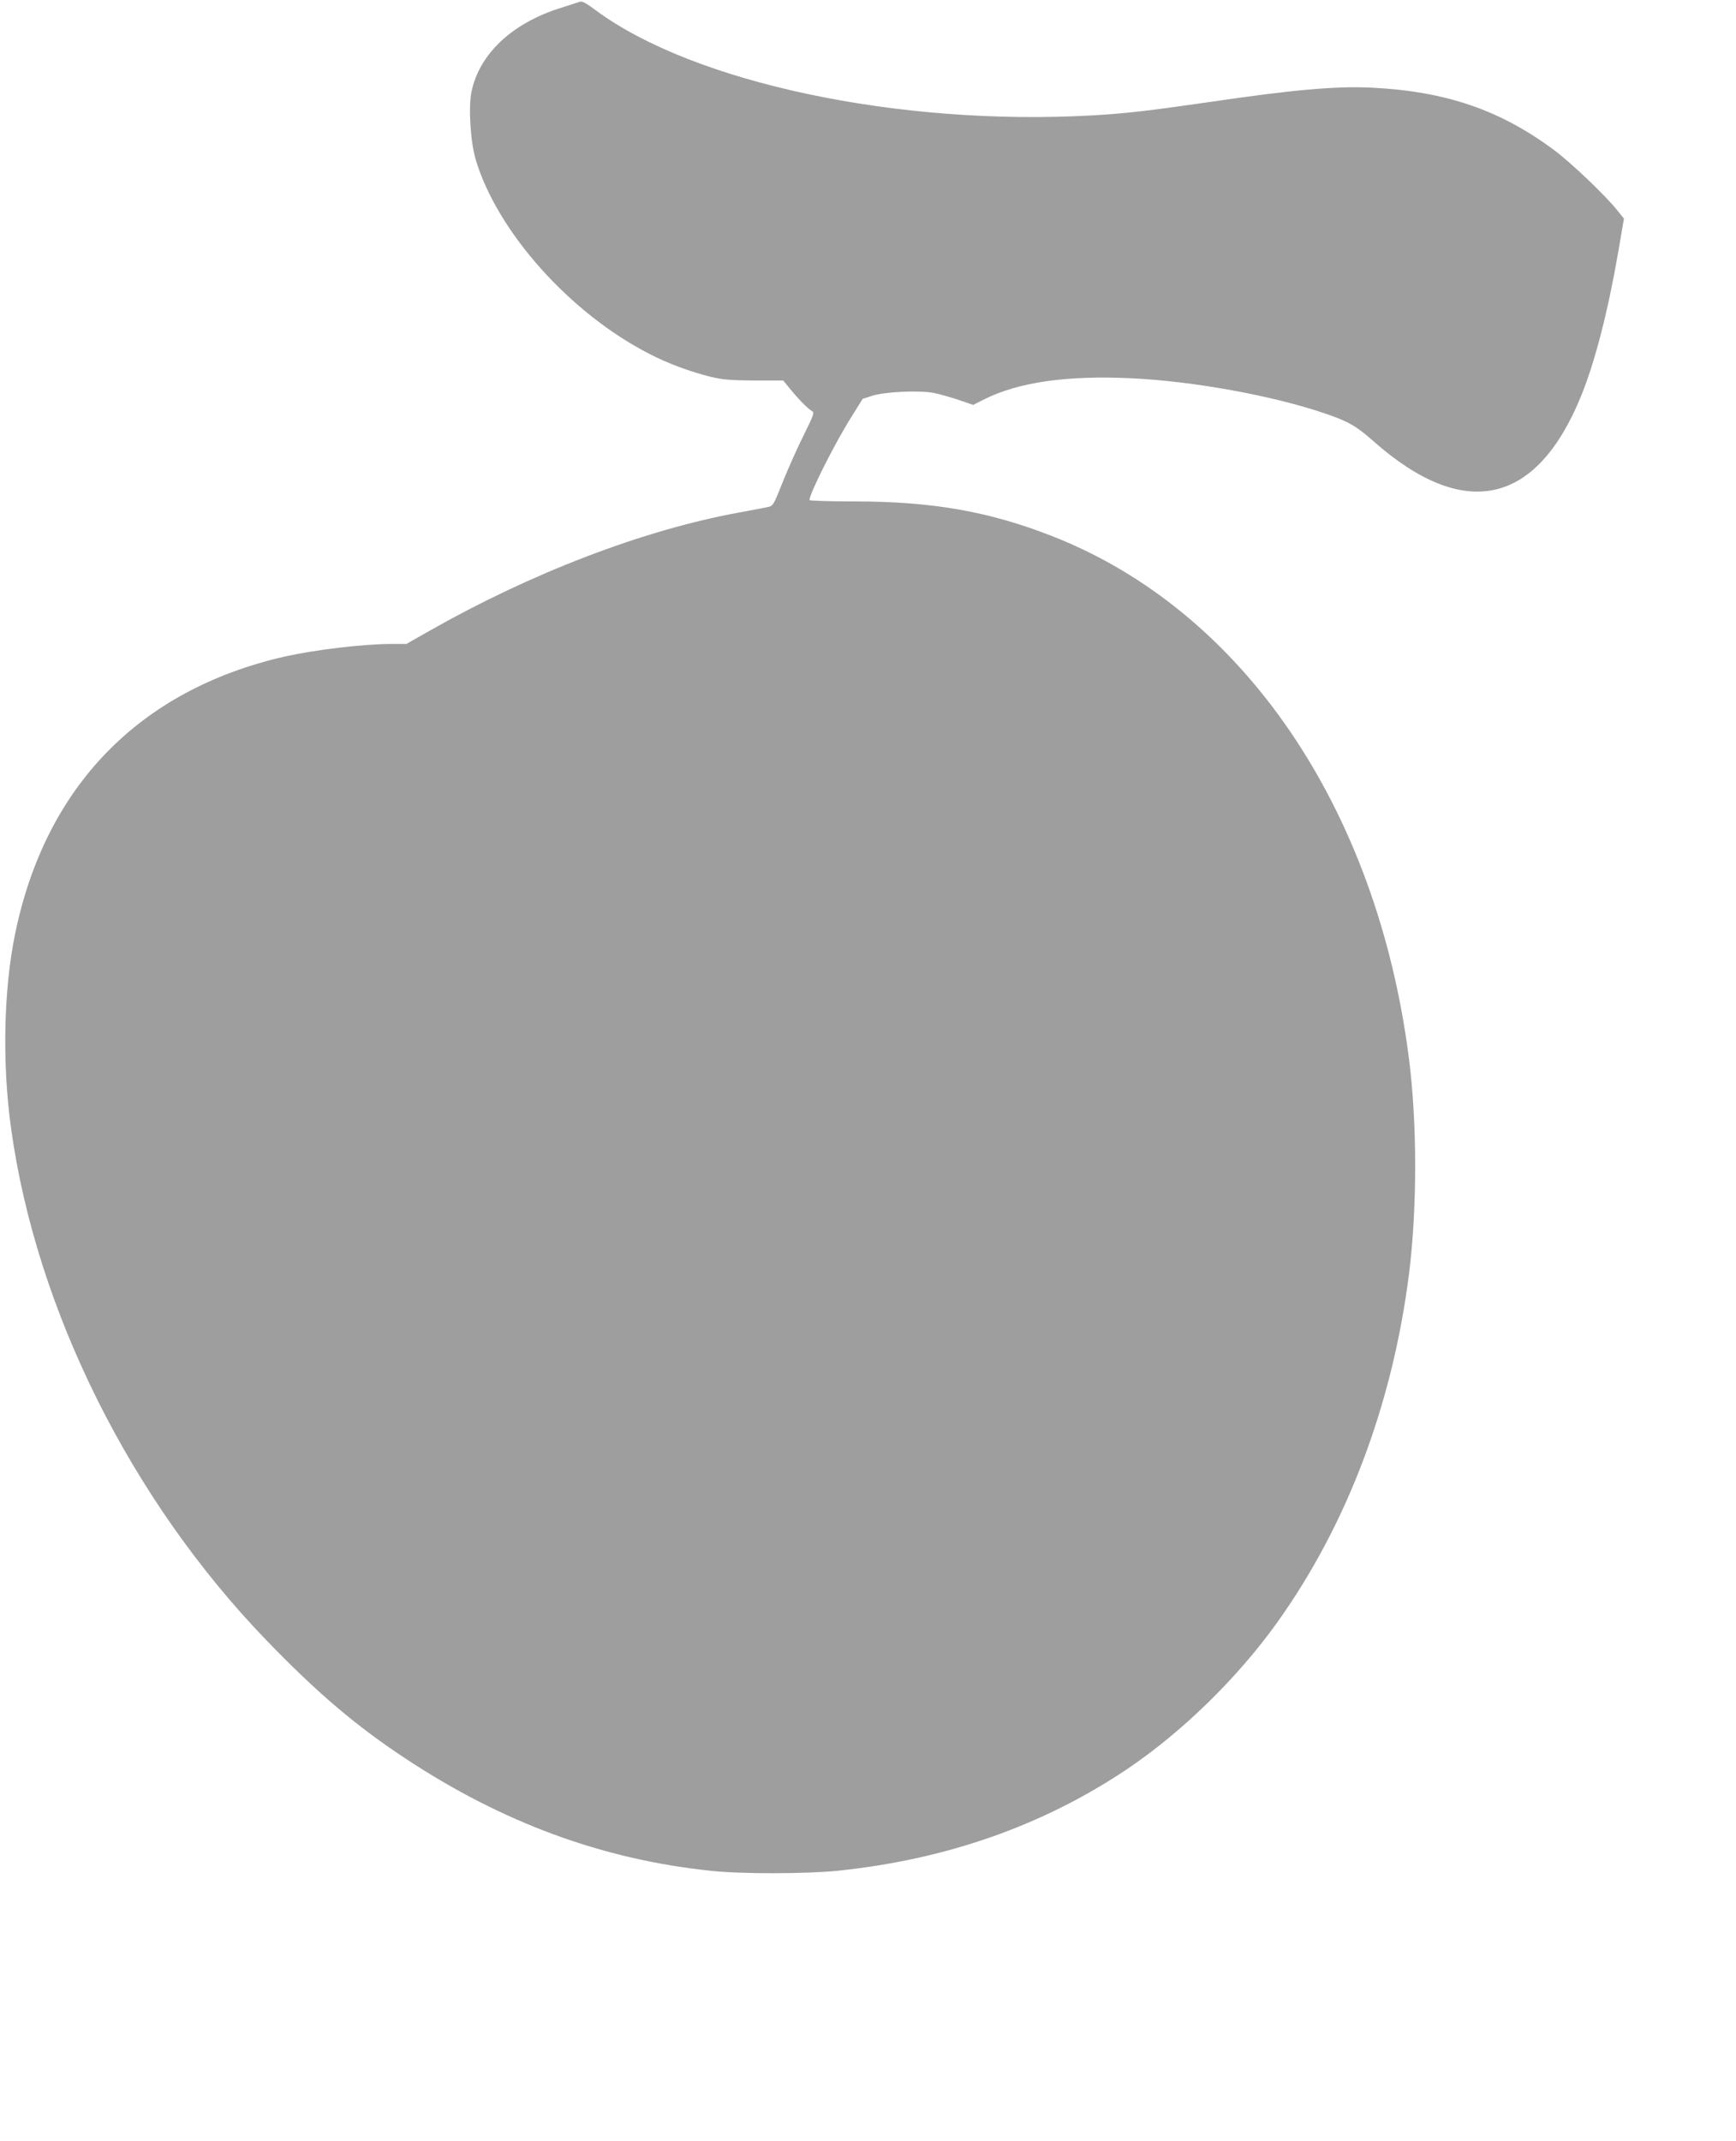 <?xml version="1.0" standalone="no"?>
<!DOCTYPE svg PUBLIC "-//W3C//DTD SVG 20010904//EN"
 "http://www.w3.org/TR/2001/REC-SVG-20010904/DTD/svg10.dtd">
<svg version="1.0" xmlns="http://www.w3.org/2000/svg"
 width="1038pt" height="1280pt" viewBox="0 0 1038 1280"
 preserveAspectRatio="xMidYMid meet">
<g transform="translate(0,1280) scale(0.1,-0.1)"
fill="#9e9e9e" stroke="none">
<path d="M3465 12789 c-11 -4 -58 -19 -105 -34 -296 -91 -493 -275 -541 -504
-19 -93 -6 -299 25 -404 129 -433 565 -921 1041 -1164 111 -57 237 -104 365
-136 70 -17 116 -21 259 -22 l174 0 41 -50 c54 -66 107 -119 130 -132 17 -9
13 -20 -48 -144 -37 -74 -93 -199 -125 -279 -56 -141 -58 -145 -92 -152 -19
-4 -97 -19 -174 -33 -571 -105 -1240 -361 -1853 -710 l-132 -75 -93 0 c-170
-1 -455 -35 -637 -76 -867 -199 -1427 -775 -1609 -1654 -69 -332 -79 -776 -25
-1165 150 -1086 716 -2222 1528 -3063 302 -313 537 -513 835 -709 578 -381
1173 -600 1819 -668 182 -20 571 -19 760 0 649 67 1225 269 1727 605 331 222
663 546 902 880 418 585 689 1303 788 2085 49 393 49 901 -1 1290 -192 1497
-994 2672 -2129 3118 -379 149 -720 209 -1187 209 -148 0 -268 4 -268 8 0 38
151 339 250 496 l68 109 58 19 c77 24 280 33 366 17 35 -7 102 -26 150 -42
l87 -30 63 32 c206 104 495 146 888 127 364 -17 844 -104 1155 -211 136 -46
186 -75 285 -163 545 -483 979 -387 1246 274 82 203 159 503 219 851 l35 204
-37 46 c-72 91 -280 289 -381 364 -323 240 -647 351 -1092 373 -213 10 -466
-12 -975 -87 -368 -53 -490 -67 -695 -79 -1156 -65 -2382 195 -2967 628 -60
45 -83 57 -98 51z"/>
</g>
</svg>
